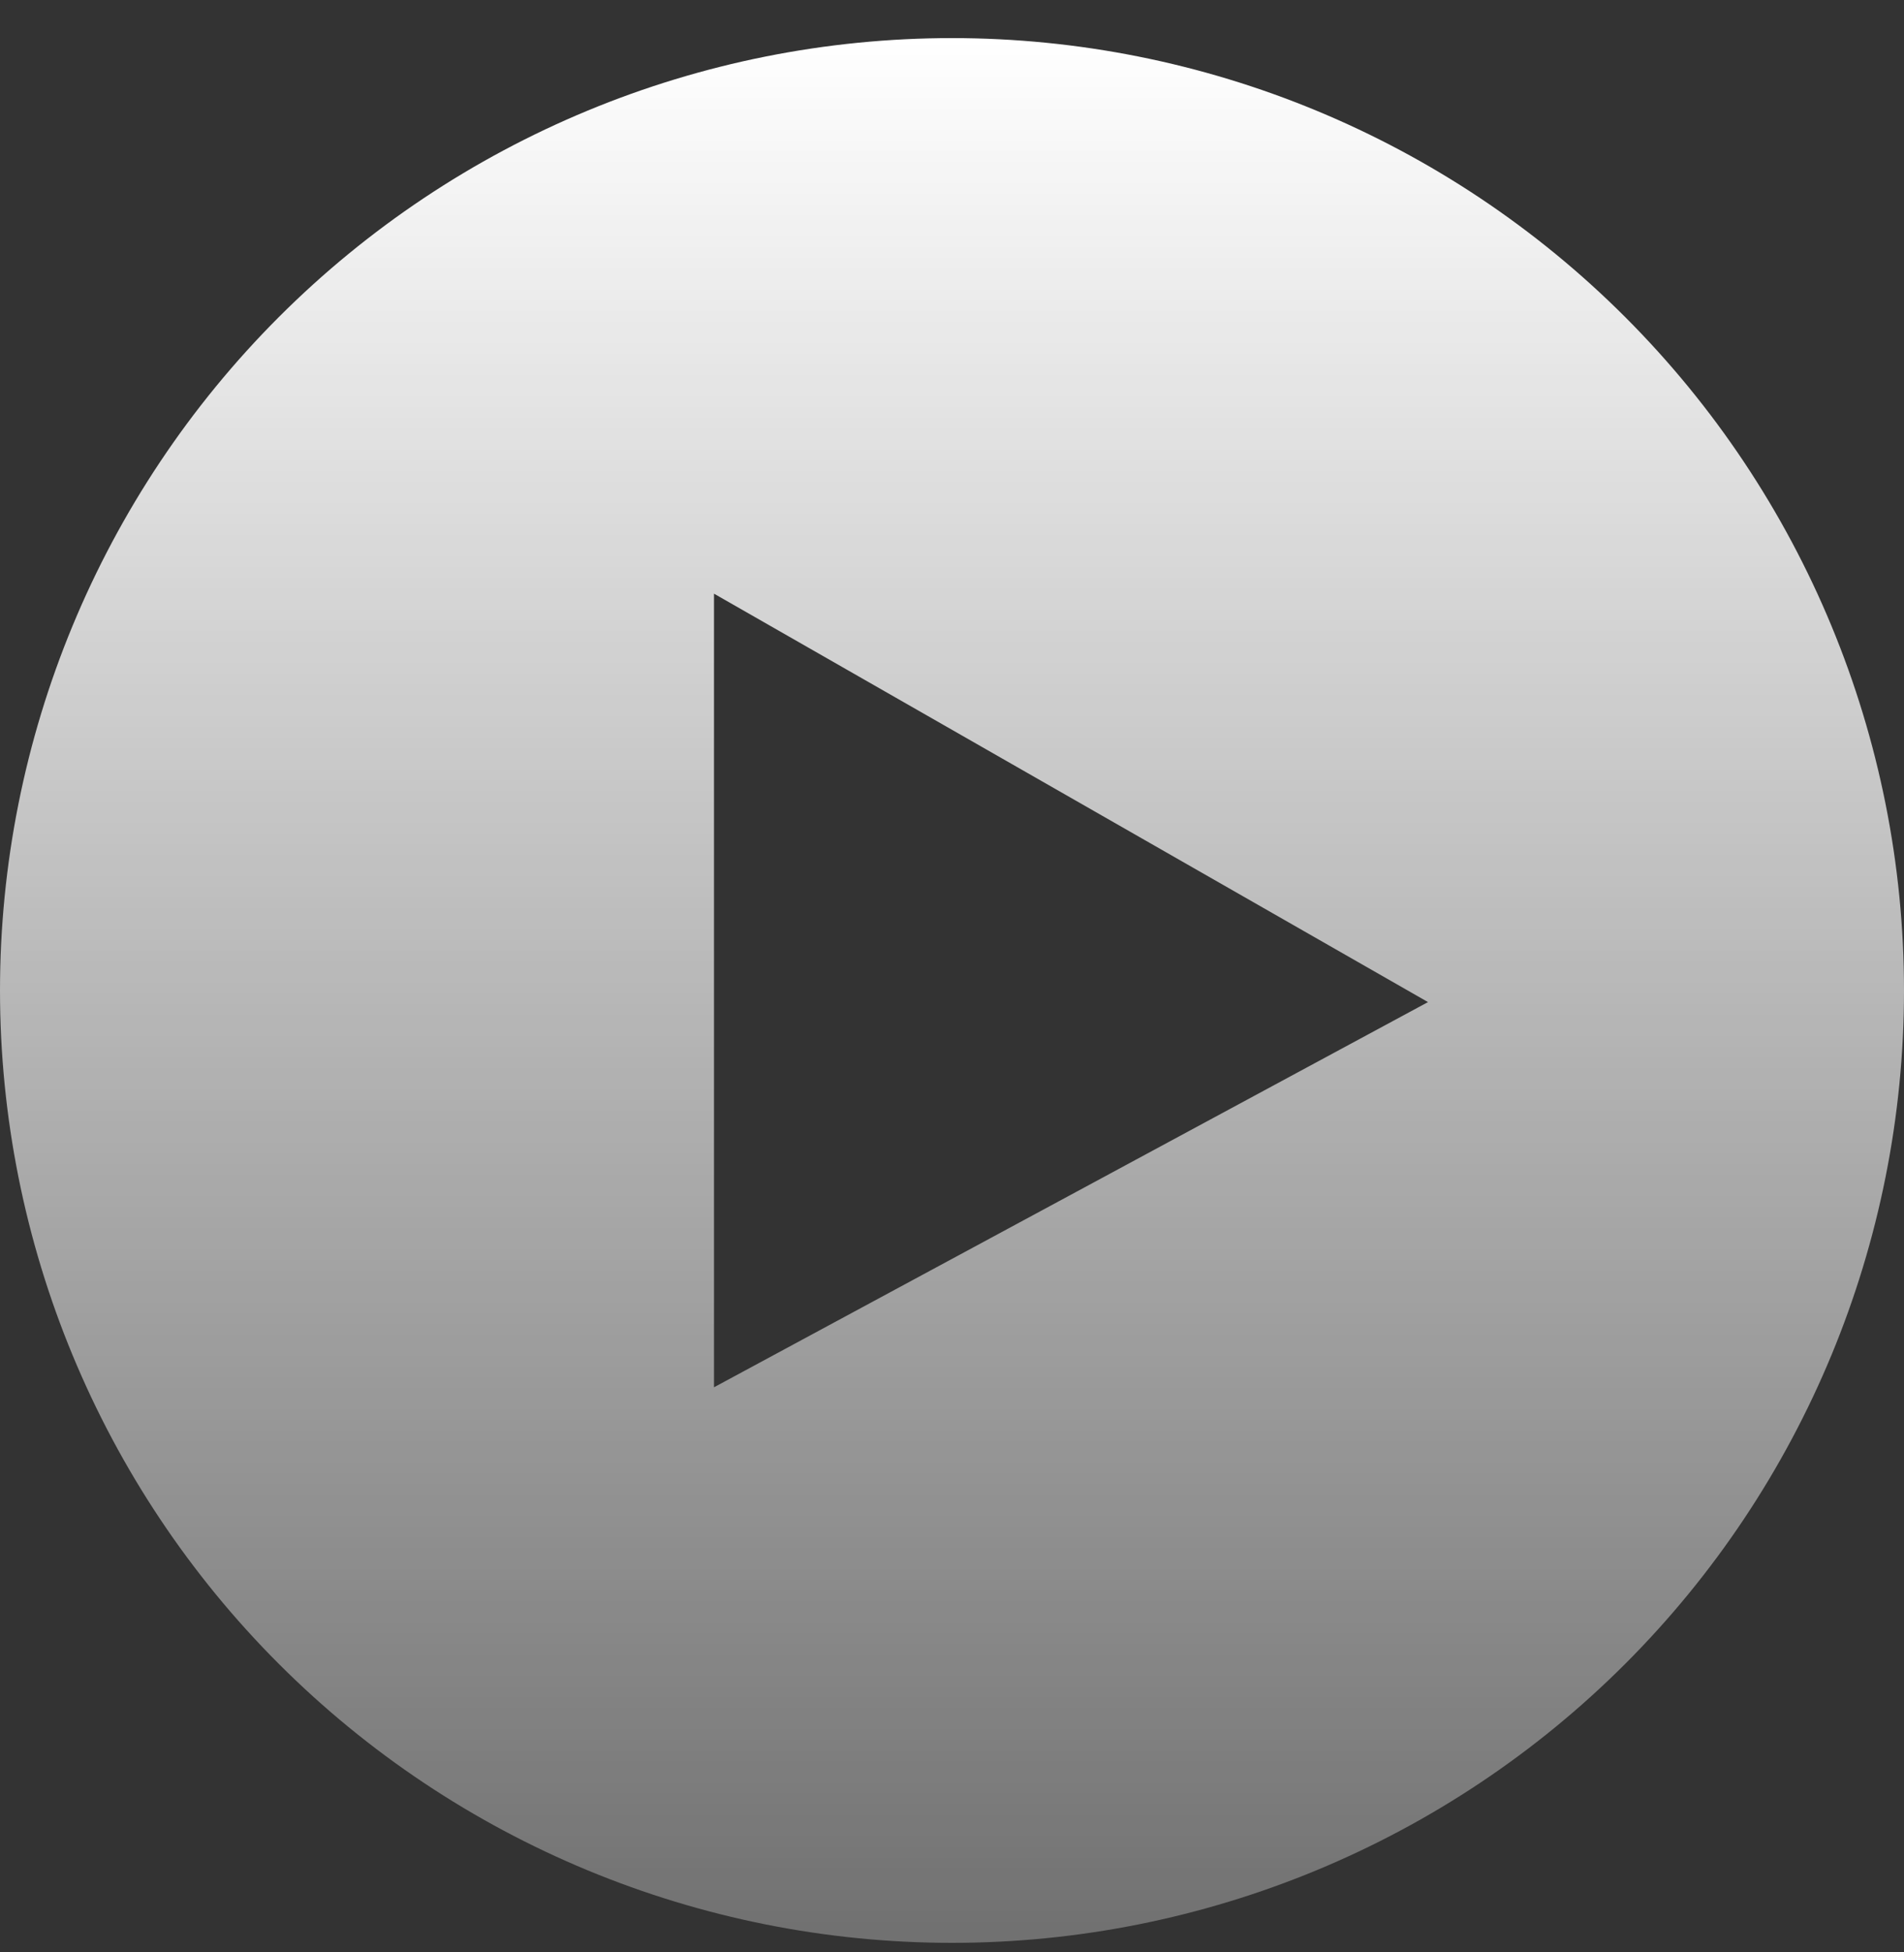 <svg width="40" height="41" viewBox="0 0 40 41" fill="none" xmlns="http://www.w3.org/2000/svg">
<rect x="0" y="0" width="40" height="41" fill="#333333" stroke="none"/>
<path d="M20 0.8C14.695 0.8 9.608 2.908 5.858 6.658C2.108 10.408 0 15.496 0 20.8C0 26.104 2.108 31.192 5.858 34.942C9.608 38.692 14.696 40.8 20 40.8C25.304 40.8 30.392 38.692 34.142 34.942C37.892 31.192 40 26.104 40 20.8C40 15.496 37.892 10.408 34.142 6.658C30.392 2.908 25.304 0.8 20 0.8V0.8ZM15 29.133V12.467L30 21.044L15 29.133Z" fill="url(#paint0_linear_1160_409)"/>
<defs>
<linearGradient id="paint0_linear_1160_409" x1="20" y1="0.8" x2="20" y2="40.8" gradientUnits="userSpaceOnUse">
<stop stop-color="white"/>
<stop offset="1" stop-color="white" stop-opacity="0.3"/>
</linearGradient>
</defs>
</svg>
